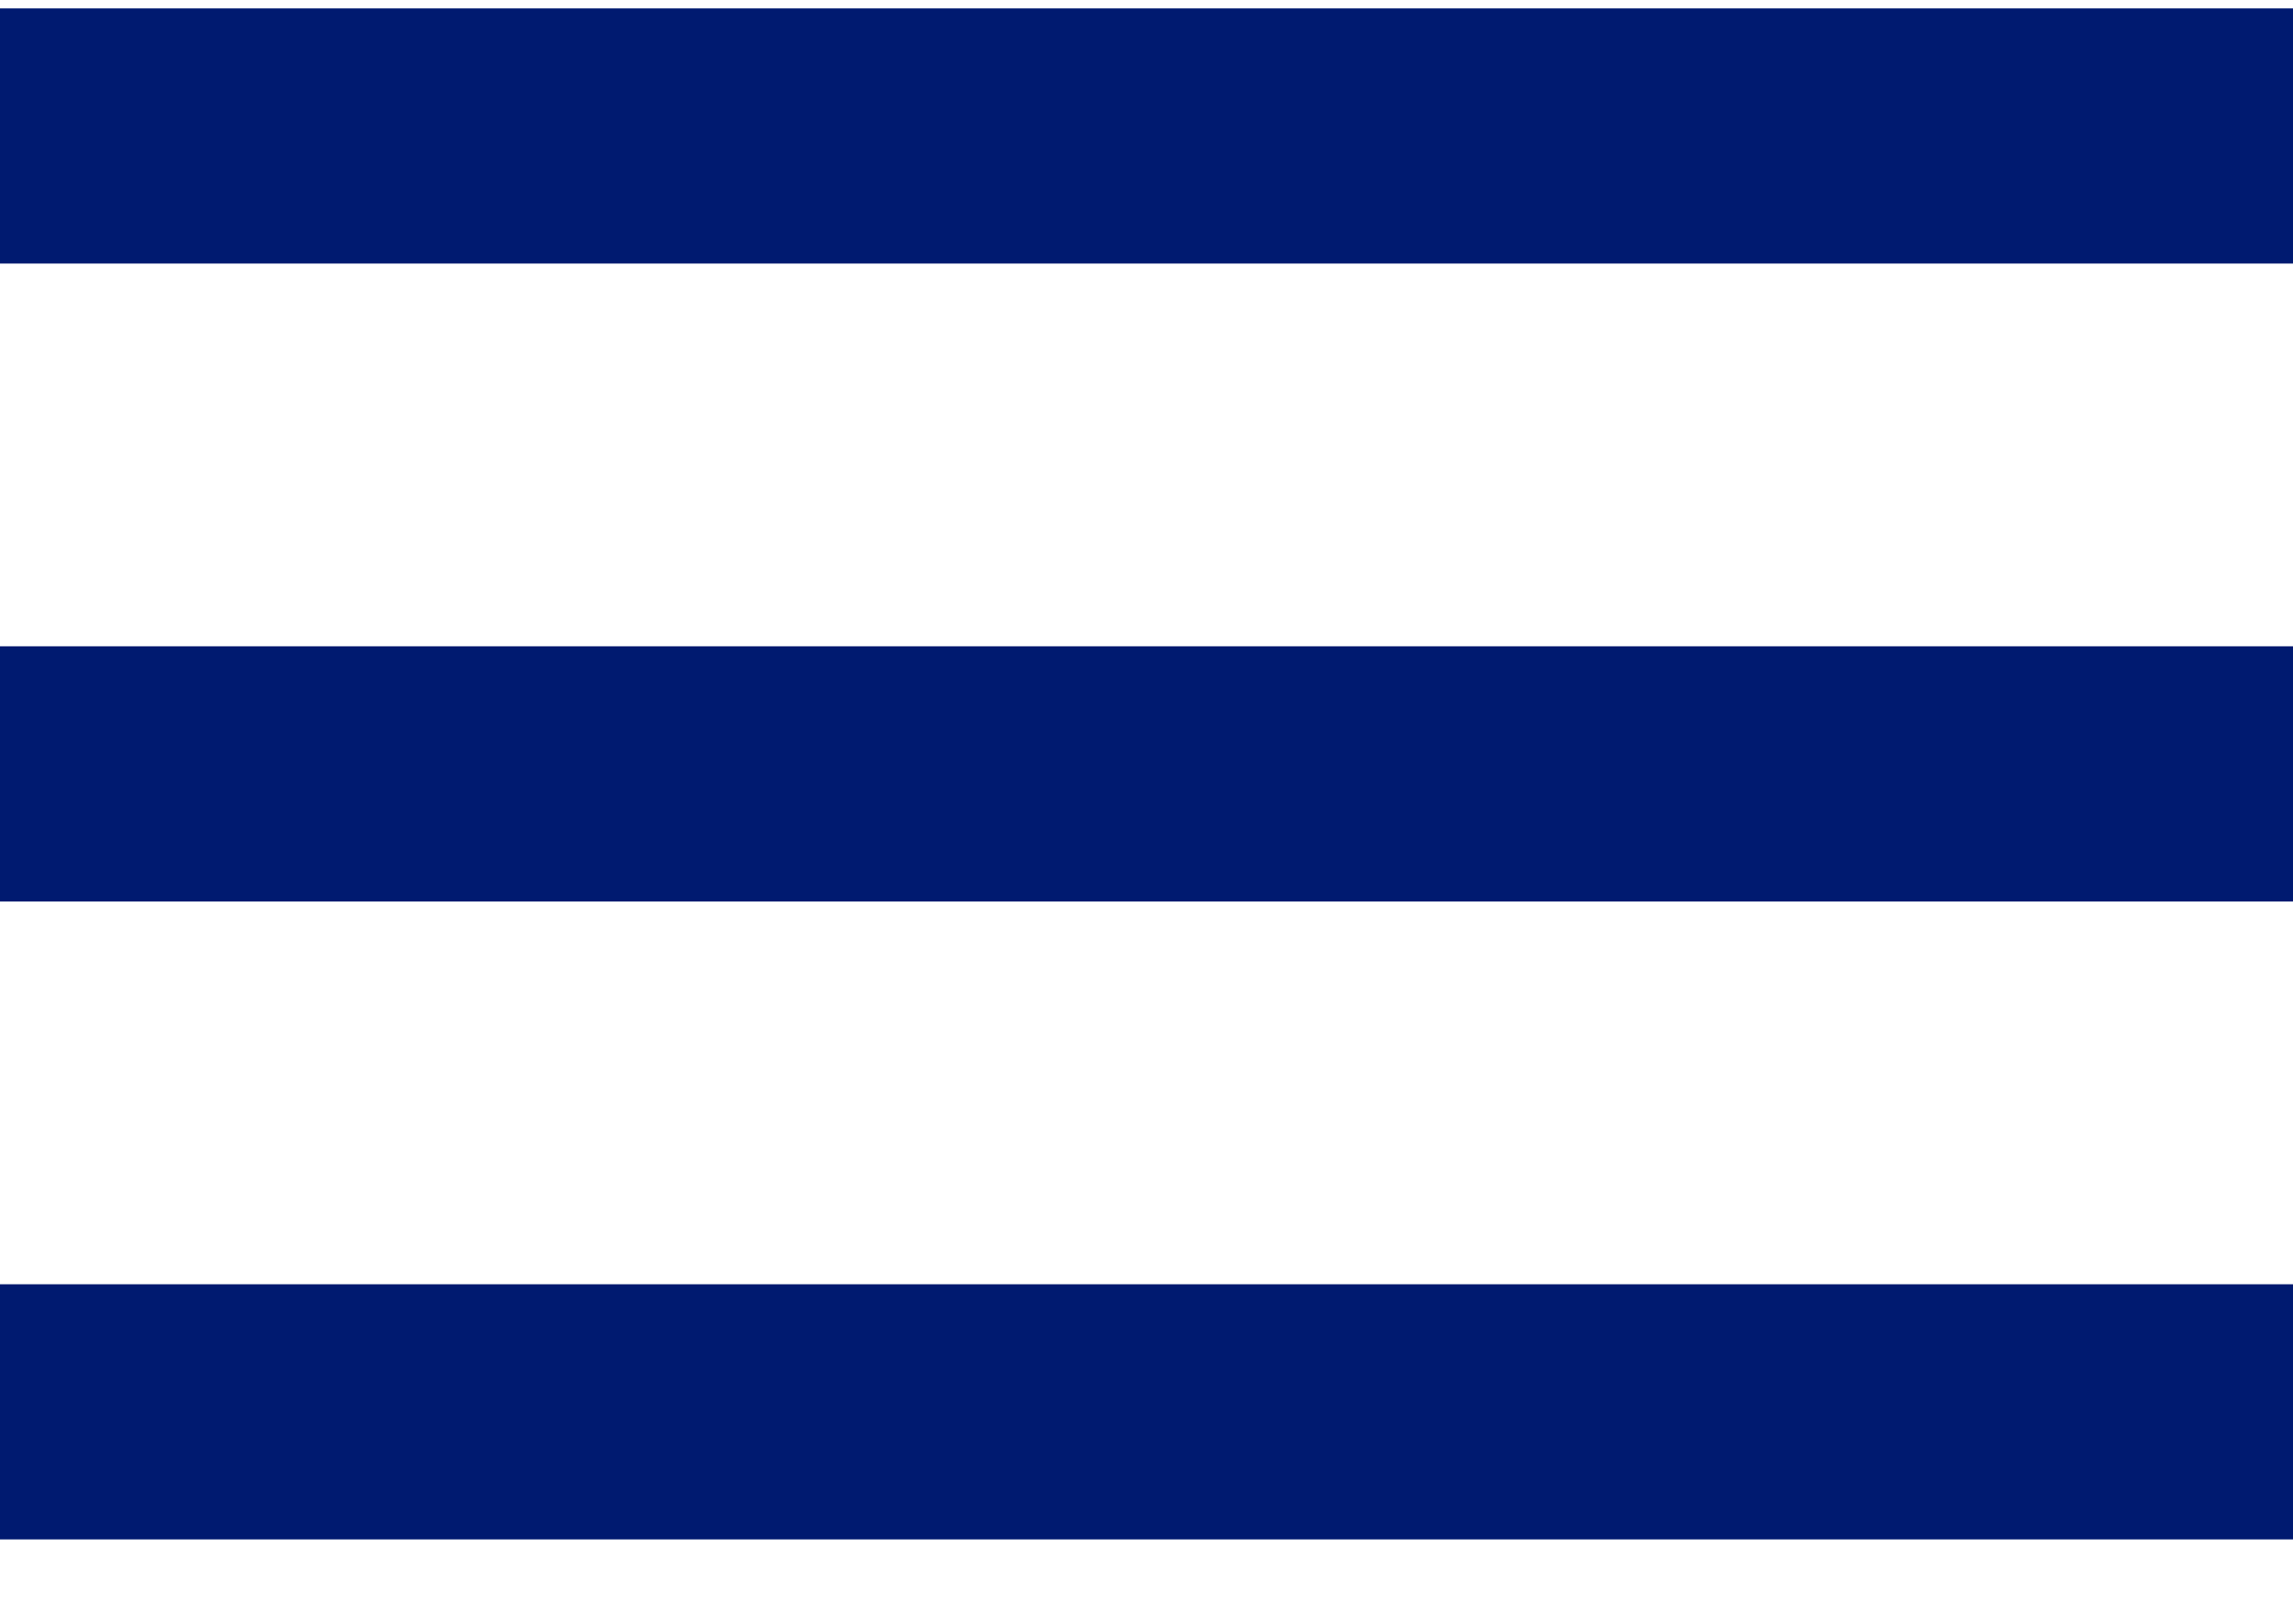 <svg width="24" height="17" viewBox="0 0 24 17" fill="none" xmlns="http://www.w3.org/2000/svg">
<path d="M0 16.116H24V13.445H0V16.116ZM0 9.438H24V6.766H0V9.438ZM0 0.088V2.759H24V0.088H0Z" fill="#001A70"/>
</svg>
